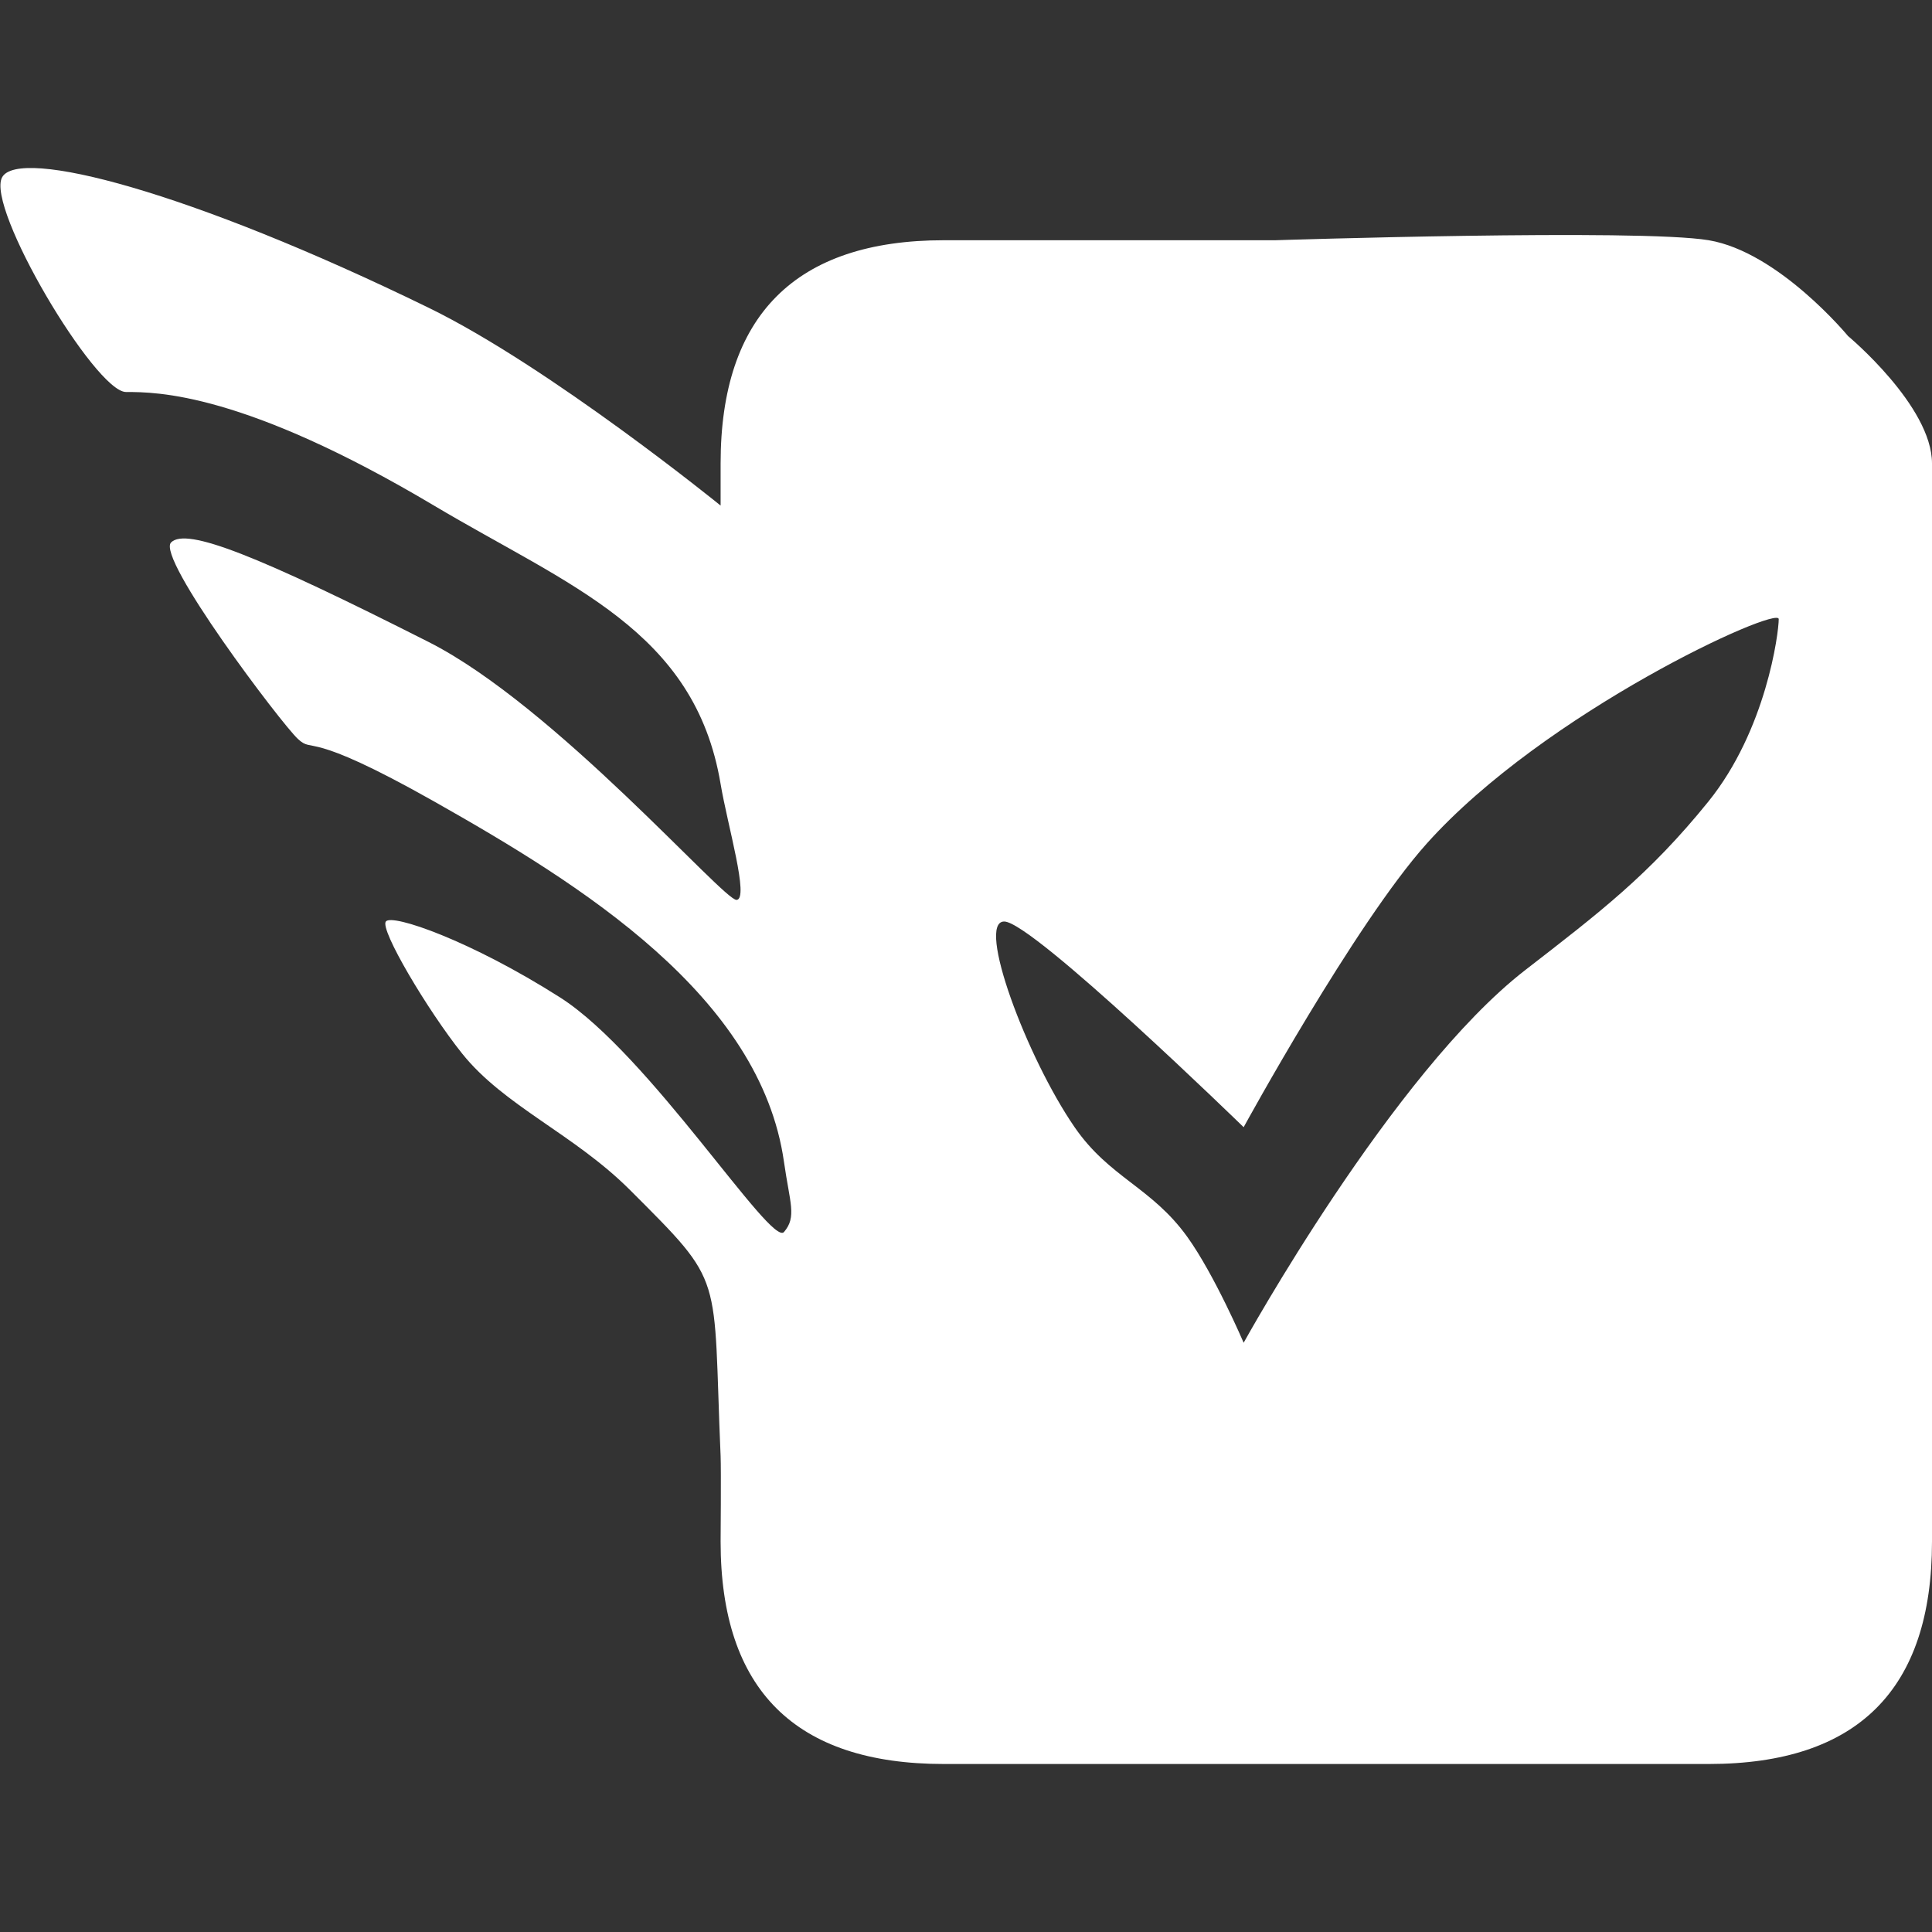 <svg xmlns="http://www.w3.org/2000/svg" width="69" height="69" fill="none"><rect width="100%" height="100%" fill="#333333" stroke="none"/><g clip-path="url(#a)"><path fill="#fff" d="M45.542 8.58s12.984-.42 15.484 0S66 12 66 12s3 2.5 3 4.55v38.505C69 60.335 66.35 63 61.026 63H33.71c-5.3 0-7.974-2.64-7.974-7.945 0 0 .021-2.563 0-3.055-.285-6.634.193-6.07-3.236-9.5-2-2-4.5-3-6-4.879-1.232-1.544-2.939-4.42-2.72-4.71.22-.29 3.036.684 6.22 2.71 3.184 2.026 7.537 8.92 8 8.379.463-.541.208-1.034 0-2.5-.842-5.93-7.233-9.904-12.5-12.879-4.642-2.621-4.272-1.687-4.86-2.23-.587-.541-5.076-6.479-4.528-7.02.55-.541 3.065.455 9.198 3.558 4.506 2.28 10.531 9.235 10.995 9.21.463-.024-.323-2.669-.569-4.139-.92-5.495-5.403-7.067-10.236-9.944C8.703 14.011 5.598 14 4.5 14 3.402 14-.512 7.416.075 6.333c.588-1.083 6.67.479 15.235 4.659 4.322 2.108 10.426 7.064 10.426 7.064V16.55c0-5.28 2.675-7.97 7.973-7.97h11.833Zm15.469 20.05c2.066-2.555 2.515-6.018 2.515-6.52 0-.501-8.36 3.31-12.577 8.024-2.573 2.876-6.533 10.123-6.533 10.123s-7.546-7.346-8.552-7.346c-1.007 0 .794 4.847 2.515 7.346 1.243 1.806 2.745 2.138 4.025 3.918.976 1.359 2.012 3.78 2.012 3.78s5.315-9.634 10.055-13.308c2.663-2.064 4.422-3.399 6.54-6.017Z"/></g><defs><clipPath id="a"><path fill="#fff" d="M0 0h69v69H0z"/></clipPath></defs></svg>